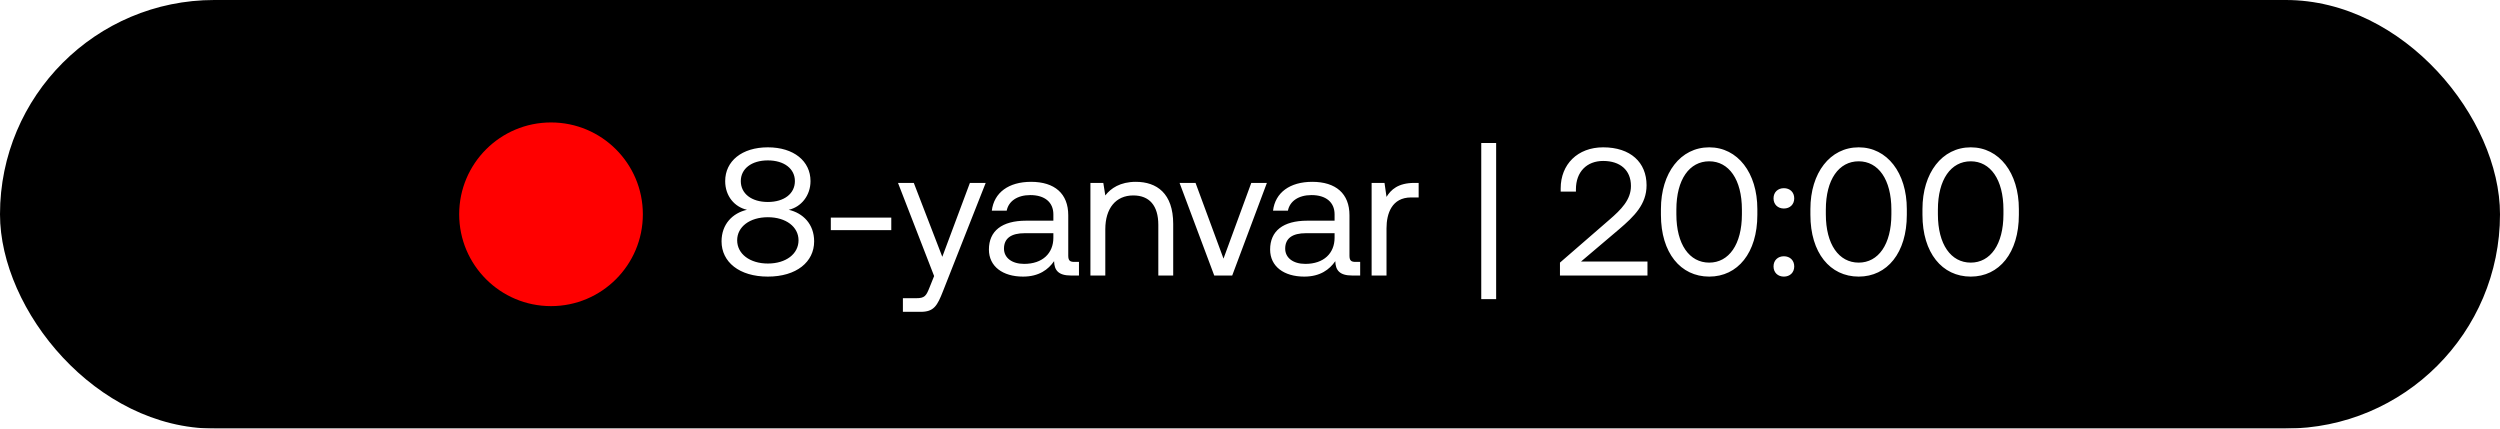 <?xml version="1.0" encoding="UTF-8"?> <svg xmlns="http://www.w3.org/2000/svg" width="245" height="42" viewBox="0 0 245 42" fill="none"><g filter="url(#filter0_i_39_25)"><rect width="245" height="42" rx="21" fill="black"></rect></g><circle cx="54" cy="21" r="9" fill="#FF0000"></circle><path d="M77.295 20.559C78.683 20.879 79.786 21.947 79.786 23.655C79.786 25.666 78.06 27.107 75.249 27.107C72.438 27.107 70.712 25.666 70.712 23.655C70.712 21.965 71.797 20.879 73.203 20.559C72.011 20.292 71.068 19.242 71.068 17.748C71.068 15.79 72.705 14.438 75.249 14.438C77.793 14.438 79.43 15.79 79.43 17.748C79.43 19.171 78.505 20.292 77.295 20.559ZM72.598 17.748C72.598 18.975 73.648 19.794 75.249 19.794C76.85 19.794 77.9 18.975 77.9 17.748C77.9 16.538 76.85 15.719 75.249 15.719C73.648 15.719 72.598 16.538 72.598 17.748ZM75.249 25.826C77.028 25.826 78.256 24.883 78.256 23.548C78.256 22.231 77.028 21.288 75.249 21.288C73.47 21.288 72.242 22.231 72.242 23.548C72.242 24.883 73.487 25.826 75.249 25.826ZM87.346 22.552H81.42V21.324H87.346V22.552ZM91.544 27.053L88.004 17.925H89.552L92.345 25.167L95.05 17.925H96.598L92.416 28.53C91.847 29.989 91.509 30.559 90.228 30.559H88.484V29.224H89.783C90.619 29.224 90.762 29.011 91.1 28.157L91.544 27.053ZM105.276 25.666H105.739V27H104.938C103.728 27 103.319 26.484 103.301 25.594C102.732 26.413 101.824 27.107 100.259 27.107C98.266 27.107 96.914 26.11 96.914 24.456C96.914 22.641 98.177 21.627 100.561 21.627H103.23V21.004C103.23 19.829 102.394 19.118 100.97 19.118C99.689 19.118 98.835 19.723 98.657 20.648H97.198C97.412 18.869 98.853 17.819 101.042 17.819C103.355 17.819 104.689 18.975 104.689 21.093V25.061C104.689 25.541 104.867 25.666 105.276 25.666ZM103.23 23.299V22.854H100.419C99.12 22.854 98.39 23.335 98.39 24.367C98.39 25.256 99.156 25.861 100.365 25.861C102.18 25.861 103.23 24.811 103.23 23.299ZM111.309 17.819C113.355 17.819 114.974 18.94 114.974 21.947V27H113.515V22.036C113.515 20.15 112.643 19.153 111.06 19.153C109.352 19.153 108.32 20.417 108.32 22.463V27H106.861V17.925H108.124L108.32 19.153C108.853 18.459 109.779 17.819 111.309 17.819ZM118.995 27L115.597 17.925H117.163L119.903 25.345L122.625 17.925H124.155L120.757 27H118.995ZM132.835 25.666H133.297V27H132.497C131.287 27 130.878 26.484 130.86 25.594C130.29 26.413 129.383 27.107 127.817 27.107C125.824 27.107 124.472 26.11 124.472 24.456C124.472 22.641 125.735 21.627 128.12 21.627H130.789V21.004C130.789 19.829 129.952 19.118 128.529 19.118C127.248 19.118 126.394 19.723 126.216 20.648H124.757C124.97 18.869 126.412 17.819 128.6 17.819C130.913 17.819 132.248 18.975 132.248 21.093V25.061C132.248 25.541 132.426 25.666 132.835 25.666ZM130.789 23.299V22.854H127.977C126.678 22.854 125.949 23.335 125.949 24.367C125.949 25.256 126.714 25.861 127.924 25.861C129.739 25.861 130.789 24.811 130.789 23.299ZM138.618 17.925H139.028V19.349H138.298C136.394 19.349 135.878 20.933 135.878 22.374V27H134.419V17.925H135.682L135.878 19.296C136.305 18.602 136.999 17.925 138.618 17.925ZM145.163 29.313V14.011H146.622V29.313H145.163ZM152.876 27V25.737L157.715 21.538C158.872 20.541 159.833 19.58 159.833 18.228C159.833 16.662 158.765 15.773 157.11 15.773C155.509 15.773 154.441 16.84 154.441 18.548V18.78H152.947V18.459C152.947 16.111 154.602 14.438 157.11 14.438C159.797 14.438 161.363 15.915 161.363 18.157C161.363 20.025 160.153 21.199 158.676 22.463L154.94 25.63H161.452V27H152.876ZM162.771 21.057V20.488C162.771 16.947 164.693 14.438 167.504 14.438C170.298 14.438 172.22 16.947 172.22 20.488V21.057C172.22 24.776 170.298 27.107 167.504 27.107C164.693 27.107 162.771 24.776 162.771 21.057ZM170.707 21.004V20.541C170.707 17.587 169.426 15.808 167.504 15.808C165.565 15.808 164.284 17.587 164.284 20.541V21.004C164.284 23.957 165.565 25.737 167.504 25.737C169.426 25.737 170.707 23.957 170.707 21.004ZM173.806 19.438C173.806 18.833 174.234 18.442 174.821 18.442C175.408 18.442 175.835 18.833 175.835 19.438C175.835 20.043 175.408 20.434 174.821 20.434C174.234 20.434 173.806 20.043 173.806 19.438ZM173.806 26.11C173.806 25.505 174.234 25.114 174.821 25.114C175.408 25.114 175.835 25.505 175.835 26.11C175.835 26.715 175.408 27.107 174.821 27.107C174.234 27.107 173.806 26.715 173.806 26.11ZM177.419 21.057V20.488C177.419 16.947 179.341 14.438 182.152 14.438C184.946 14.438 186.868 16.947 186.868 20.488V21.057C186.868 24.776 184.946 27.107 182.152 27.107C179.341 27.107 177.419 24.776 177.419 21.057ZM185.355 21.004V20.541C185.355 17.587 184.074 15.808 182.152 15.808C180.213 15.808 178.932 17.587 178.932 20.541V21.004C178.932 23.957 180.213 25.737 182.152 25.737C184.074 25.737 185.355 23.957 185.355 21.004ZM188.401 21.057V20.488C188.401 16.947 190.323 14.438 193.134 14.438C195.928 14.438 197.849 16.947 197.849 20.488V21.057C197.849 24.776 195.928 27.107 193.134 27.107C190.323 27.107 188.401 24.776 188.401 21.057ZM196.337 21.004V20.541C196.337 17.587 195.056 15.808 193.134 15.808C191.195 15.808 189.914 17.587 189.914 20.541V21.004C189.914 23.957 191.195 25.737 193.134 25.737C195.056 25.737 196.337 23.957 196.337 21.004Z" fill="white"></path><defs><filter id="filter0_i_39_25" x="0" y="0" width="245" height="42" filterUnits="userSpaceOnUse" color-interpolation-filters="sRGB"><feFlood flood-opacity="0" result="BackgroundImageFix"></feFlood><feBlend mode="normal" in="SourceGraphic" in2="BackgroundImageFix" result="shape"></feBlend><feColorMatrix in="SourceAlpha" type="matrix" values="0 0 0 0 0 0 0 0 0 0 0 0 0 0 0 0 0 0 127 0" result="hardAlpha"></feColorMatrix><feOffset></feOffset><feGaussianBlur stdDeviation="5"></feGaussianBlur><feComposite in2="hardAlpha" operator="arithmetic" k2="-1" k3="1"></feComposite><feColorMatrix type="matrix" values="0 0 0 0 0.988 0 0 0 0 0.463 0 0 0 0 0.224 0 0 0 1 0"></feColorMatrix><feBlend mode="normal" in2="shape" result="effect1_innerShadow_39_25"></feBlend></filter></defs></svg> 
